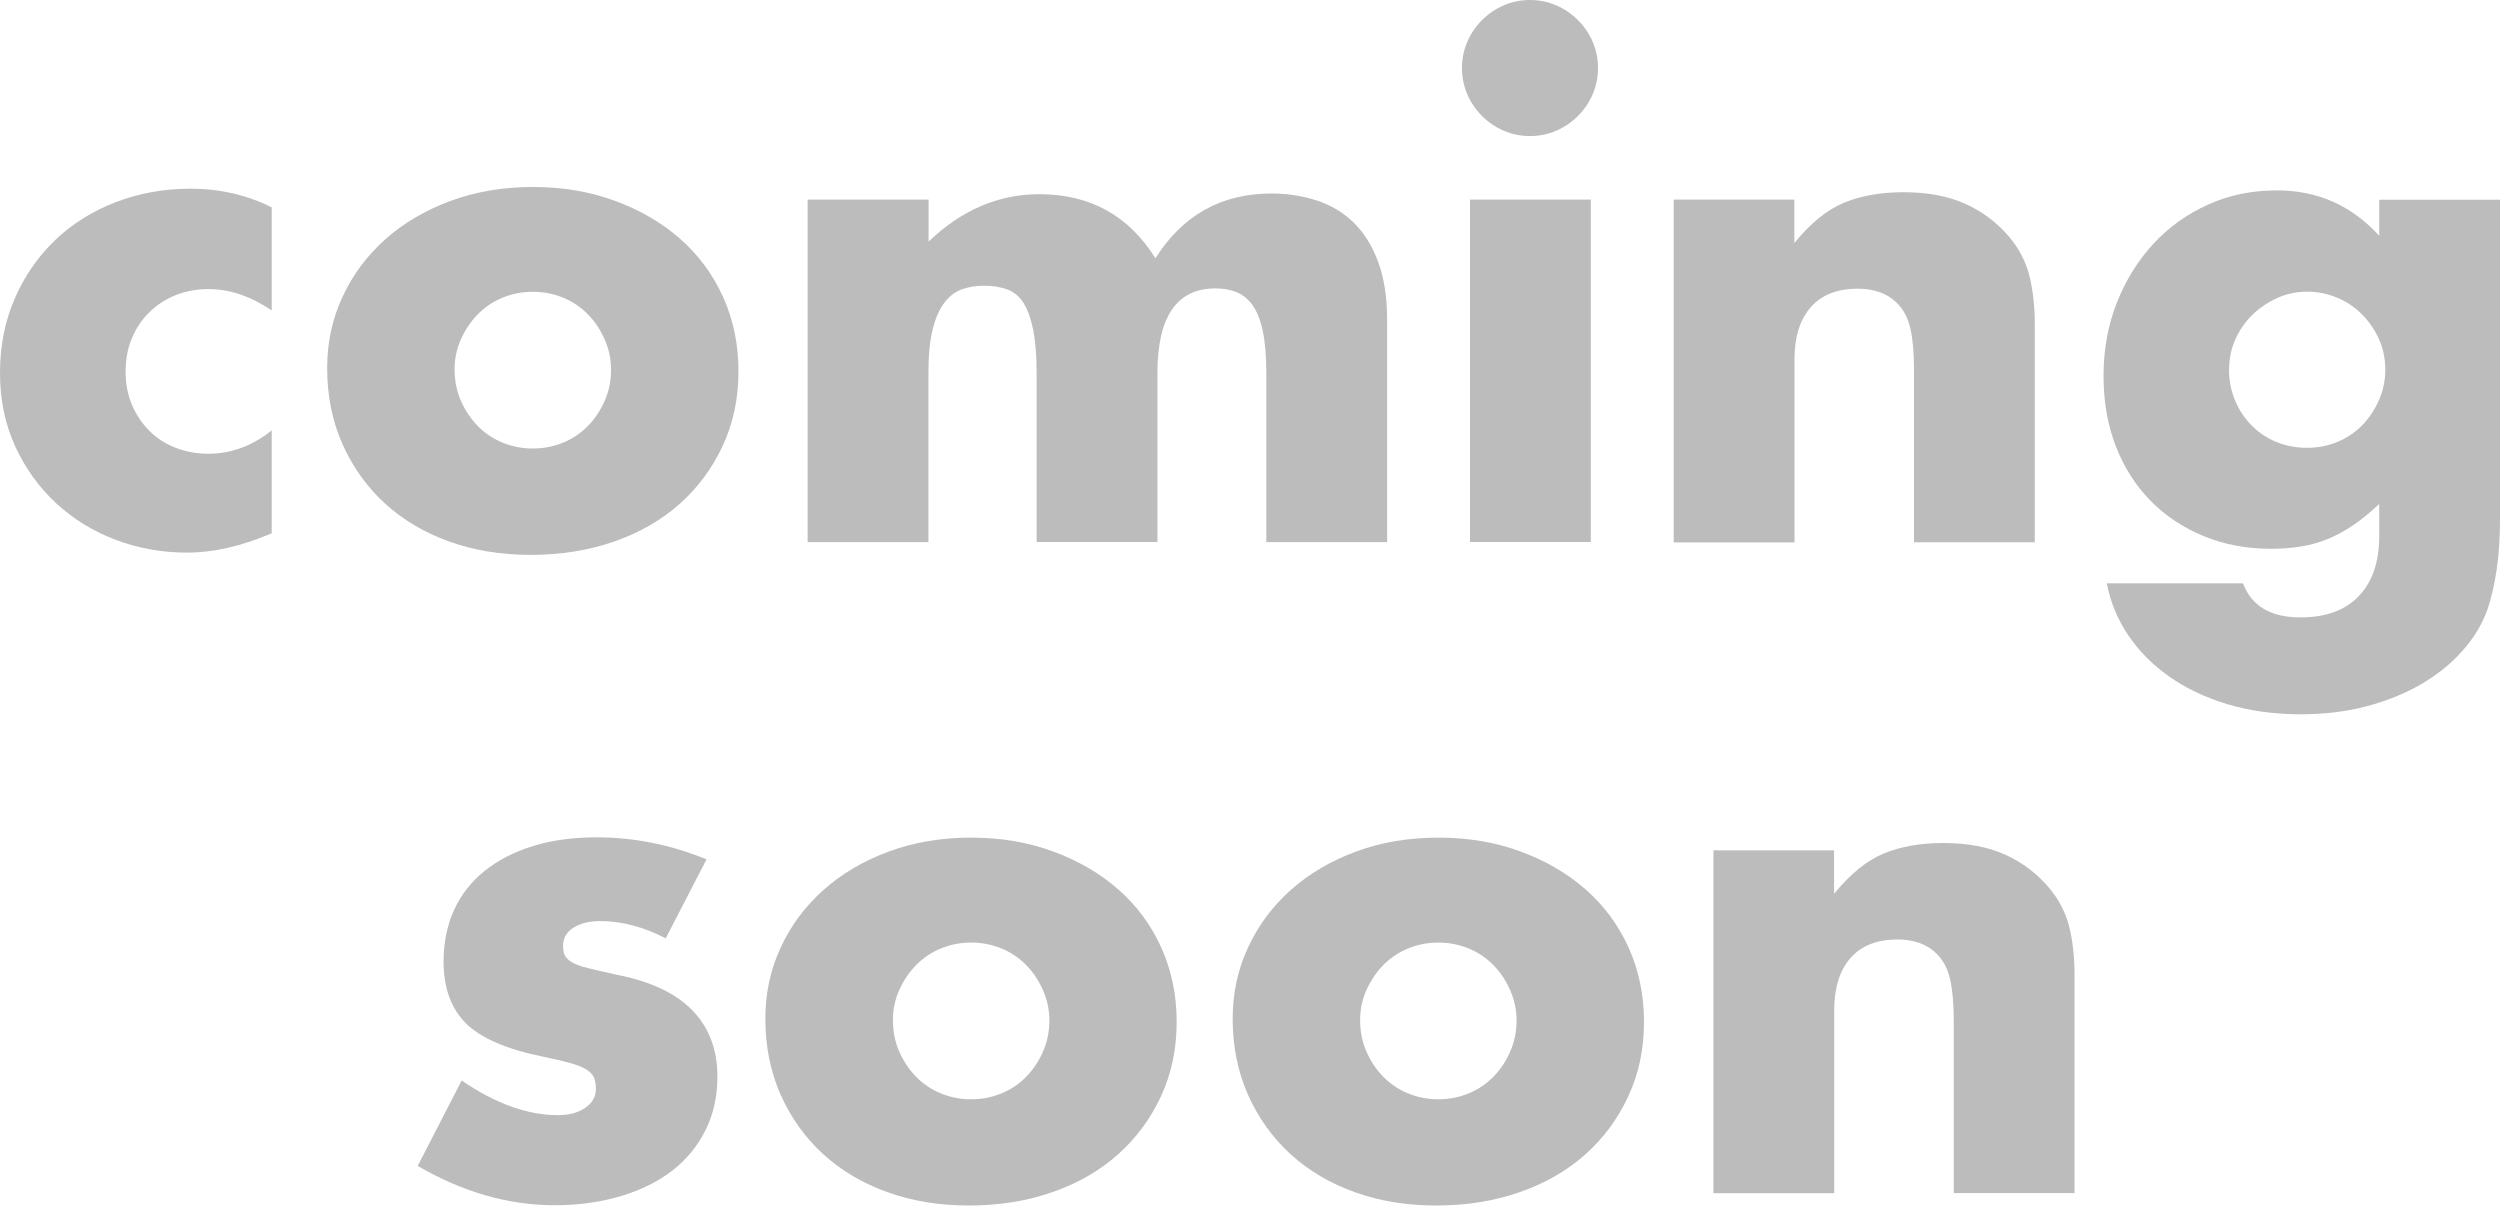 <svg viewBox="0 0 176.75 85.23" xmlns="http://www.w3.org/2000/svg"><g fill="#bcbcbc"><path d="m19.21 21.95c-1.48-1.01-2.97-1.51-4.48-1.51-.82 0-1.58.14-2.29.42s-1.33.68-1.86 1.2c-.54.52-.95 1.13-1.25 1.84s-.45 1.5-.45 2.38.15 1.63.45 2.34.71 1.32 1.23 1.84 1.14.92 1.86 1.2 1.49.42 2.31.42c1.6 0 3.1-.55 4.48-1.65v7.27c-2.11.91-4.11 1.37-5.99 1.37-1.76 0-3.44-.3-5.03-.9s-2.99-1.46-4.2-2.57c-1.21-1.12-2.18-2.45-2.9-4.01s-1.09-3.3-1.09-5.22.35-3.67 1.04-5.26 1.64-2.96 2.83-4.11c1.2-1.15 2.62-2.05 4.27-2.69s3.42-.97 5.31-.97c2.08 0 4 .44 5.76 1.32v7.27z"/><path d="m23.13 26.01c0-1.79.36-3.47 1.09-5.03.72-1.56 1.73-2.91 3.02-4.06s2.82-2.05 4.6-2.71 3.72-.99 5.83-.99 4 .32 5.78.97 3.32 1.54 4.63 2.69 2.32 2.52 3.04 4.11 1.09 3.34 1.09 5.26-.37 3.67-1.11 5.26-1.75 2.96-3.04 4.11-2.84 2.04-4.65 2.67-3.77.94-5.88.94-4-.31-5.76-.94-3.28-1.53-4.55-2.69-2.27-2.56-3-4.18c-.72-1.62-1.09-3.42-1.09-5.4zm9.01.09c0 .82.15 1.57.45 2.24.3.68.69 1.27 1.18 1.77s1.07.9 1.75 1.18 1.39.42 2.15.42 1.47-.14 2.15-.42 1.26-.68 1.75-1.18.88-1.09 1.18-1.77.45-1.41.45-2.19-.15-1.47-.45-2.15-.69-1.27-1.18-1.77-1.07-.9-1.75-1.18-1.39-.42-2.15-.42-1.47.14-2.15.42-1.26.68-1.75 1.18-.88 1.09-1.18 1.75-.45 1.37-.45 2.12z"/><path d="m57.11 14.11h8.54v2.97c2.33-2.23 4.94-3.35 7.83-3.35 3.59 0 6.32 1.51 8.21 4.53 1.92-3.05 4.66-4.58 8.21-4.58 1.13 0 2.2.17 3.21.5s1.87.85 2.6 1.56c.72.71 1.3 1.63 1.72 2.76s.64 2.5.64 4.11v15.72h-8.54v-11.94c0-1.23-.09-2.23-.26-3.02s-.42-1.4-.75-1.84-.72-.74-1.16-.9-.91-.24-1.42-.24c-2.74 0-4.11 2-4.11 5.99v11.94h-8.54v-11.94c0-1.23-.08-2.24-.24-3.04s-.39-1.44-.68-1.91c-.3-.47-.68-.79-1.16-.97-.47-.17-1.02-.26-1.65-.26-.54 0-1.04.08-1.51.24s-.89.46-1.25.92-.65 1.09-.85 1.89c-.21.8-.31 1.85-.31 3.14v11.94h-8.54v-24.22z"/><path d="m103.36 4.81c0-.66.13-1.28.38-1.86s.6-1.09 1.04-1.53.95-.79 1.53-1.04 1.2-.38 1.86-.38 1.28.13 1.86.38 1.09.6 1.53 1.04.79.95 1.04 1.53.38 1.2.38 1.86-.13 1.28-.38 1.86-.6 1.09-1.04 1.53-.95.79-1.53 1.04-1.2.38-1.86.38-1.28-.13-1.86-.38-1.09-.6-1.53-1.04-.79-.95-1.04-1.53-.38-1.2-.38-1.86zm9.11 9.3v24.21h-8.54v-24.21z"/><path d="m118.32 14.11h8.54v3.07c1.16-1.42 2.34-2.37 3.54-2.86s2.6-.73 4.2-.73c1.7 0 3.15.28 4.37.83 1.21.55 2.24 1.33 3.09 2.34.69.82 1.16 1.73 1.42 2.74.25 1.01.38 2.16.38 3.45v15.39h-8.54v-12.22c0-1.2-.09-2.16-.26-2.9s-.48-1.33-.92-1.77c-.38-.38-.8-.64-1.27-.8s-.98-.24-1.51-.24c-1.45 0-2.56.43-3.33 1.3s-1.16 2.1-1.16 3.71v12.93h-8.54v-24.24z"/><path d="m176.75 14.11v22.56c0 1.35-.08 2.56-.24 3.63s-.38 2.01-.66 2.83c-.38 1.04-.97 2.01-1.77 2.9-.8.9-1.77 1.68-2.9 2.34s-2.42 1.18-3.85 1.56-2.98.57-4.65.57c-1.89 0-3.62-.24-5.19-.71s-2.95-1.13-4.13-1.96-2.15-1.81-2.9-2.93-1.26-2.34-1.51-3.66h9.63c.6 1.6 1.95 2.41 4.06 2.41 1.79 0 3.17-.5 4.13-1.51s1.44-2.41 1.44-4.2v-2.31c-.63.6-1.24 1.09-1.82 1.49-.58.39-1.17.72-1.77.97s-1.23.43-1.89.54-1.38.17-2.17.17c-1.73 0-3.32-.3-4.77-.9s-2.7-1.43-3.75-2.5-1.87-2.35-2.45-3.85c-.58-1.49-.87-3.15-.87-4.98s.31-3.58.94-5.17 1.49-2.97 2.57-4.15c1.09-1.18 2.38-2.11 3.87-2.78 1.49-.68 3.12-1.01 4.89-1.01 2.86 0 5.27 1.07 7.22 3.21v-2.55h8.54zm-19.16 11.99c0 .79.14 1.52.42 2.19.28.68.67 1.27 1.16 1.77s1.07.9 1.75 1.18 1.41.42 2.19.42 1.47-.14 2.15-.42 1.26-.68 1.75-1.18.88-1.09 1.18-1.77.45-1.39.45-2.15-.15-1.51-.45-2.17-.7-1.24-1.2-1.75c-.5-.5-1.09-.9-1.77-1.18s-1.38-.42-2.1-.42-1.46.15-2.12.45-1.24.69-1.75 1.18c-.5.49-.9 1.06-1.2 1.72s-.45 1.37-.45 2.12z"/><path d="m47.08 66.35c-1.57-.82-3.12-1.23-4.63-1.23-.79 0-1.42.16-1.91.47s-.73.74-.73 1.27c0 .28.04.51.12.68s.25.34.52.5.66.3 1.18.42c.52.13 1.2.28 2.05.47 2.36.47 4.12 1.31 5.29 2.52 1.16 1.21 1.75 2.76 1.75 4.65 0 1.42-.28 2.69-.85 3.82s-1.35 2.08-2.36 2.86c-1.01.77-2.22 1.37-3.63 1.79s-2.97.64-4.67.64c-3.27 0-6.5-.93-9.68-2.78l3.11-6.04c2.39 1.64 4.66 2.45 6.8 2.45.79 0 1.43-.17 1.94-.52.5-.35.75-.79.75-1.32 0-.31-.04-.57-.12-.78-.08-.2-.24-.39-.5-.57-.25-.17-.62-.33-1.11-.47s-1.13-.29-1.91-.45c-2.64-.53-4.49-1.33-5.55-2.38-1.05-1.05-1.58-2.51-1.58-4.37 0-1.35.25-2.57.75-3.66s1.23-2.01 2.17-2.76 2.08-1.34 3.42-1.75 2.82-.61 4.46-.61c2.67 0 5.27.52 7.79 1.56l-2.88 5.57z"/><path d="m54.11 72.01c0-1.79.36-3.47 1.09-5.03.72-1.56 1.73-2.91 3.02-4.06s2.82-2.05 4.6-2.71 3.72-.99 5.83-.99 4 .32 5.78.97 3.32 1.54 4.63 2.69 2.32 2.52 3.04 4.11 1.09 3.34 1.09 5.26-.37 3.67-1.11 5.26-1.75 2.96-3.04 4.11-2.84 2.04-4.65 2.67-3.77.94-5.88.94-4-.31-5.76-.94-3.28-1.53-4.55-2.69-2.27-2.56-3-4.18c-.72-1.62-1.09-3.42-1.09-5.4zm9.02.1c0 .82.15 1.57.45 2.24.3.68.69 1.27 1.18 1.77s1.07.9 1.75 1.18 1.39.42 2.15.42 1.47-.14 2.15-.42 1.26-.68 1.75-1.18.88-1.09 1.18-1.77.45-1.41.45-2.19-.15-1.47-.45-2.15-.69-1.27-1.18-1.77-1.07-.9-1.75-1.18-1.39-.42-2.15-.42-1.47.14-2.15.42-1.26.68-1.75 1.18-.88 1.09-1.18 1.75-.45 1.37-.45 2.12z"/><path d="m87.15 72.01c0-1.79.36-3.47 1.09-5.03.72-1.56 1.73-2.91 3.02-4.06s2.82-2.05 4.6-2.71 3.72-.99 5.83-.99 4 .32 5.78.97 3.32 1.54 4.63 2.69 2.32 2.52 3.04 4.11 1.09 3.34 1.09 5.26-.37 3.67-1.11 5.26-1.75 2.96-3.04 4.11-2.84 2.04-4.65 2.67-3.77.94-5.88.94-4-.31-5.76-.94-3.28-1.53-4.55-2.69-2.27-2.56-3-4.18c-.72-1.62-1.09-3.42-1.09-5.4zm9.01.1c0 .82.15 1.57.45 2.24.3.68.69 1.27 1.18 1.77s1.07.9 1.75 1.18 1.39.42 2.15.42 1.47-.14 2.15-.42 1.26-.68 1.75-1.18.88-1.09 1.18-1.77.45-1.41.45-2.19-.15-1.47-.45-2.15-.69-1.27-1.18-1.77-1.07-.9-1.75-1.18-1.39-.42-2.15-.42-1.47.14-2.15.42-1.26.68-1.75 1.18-.88 1.09-1.18 1.75-.45 1.37-.45 2.12z"/><path d="m121.13 60.12h8.54v3.07c1.16-1.42 2.34-2.37 3.54-2.86s2.6-.73 4.2-.73c1.7 0 3.15.28 4.37.83 1.21.55 2.24 1.33 3.09 2.34.69.82 1.16 1.73 1.42 2.74.25 1.01.38 2.16.38 3.45v15.39h-8.54v-12.22c0-1.2-.09-2.16-.26-2.9s-.48-1.33-.92-1.77c-.38-.38-.8-.64-1.27-.8s-.98-.24-1.51-.24c-1.45 0-2.56.43-3.33 1.3s-1.16 2.1-1.16 3.71v12.93h-8.54v-24.21z"/></g></svg>